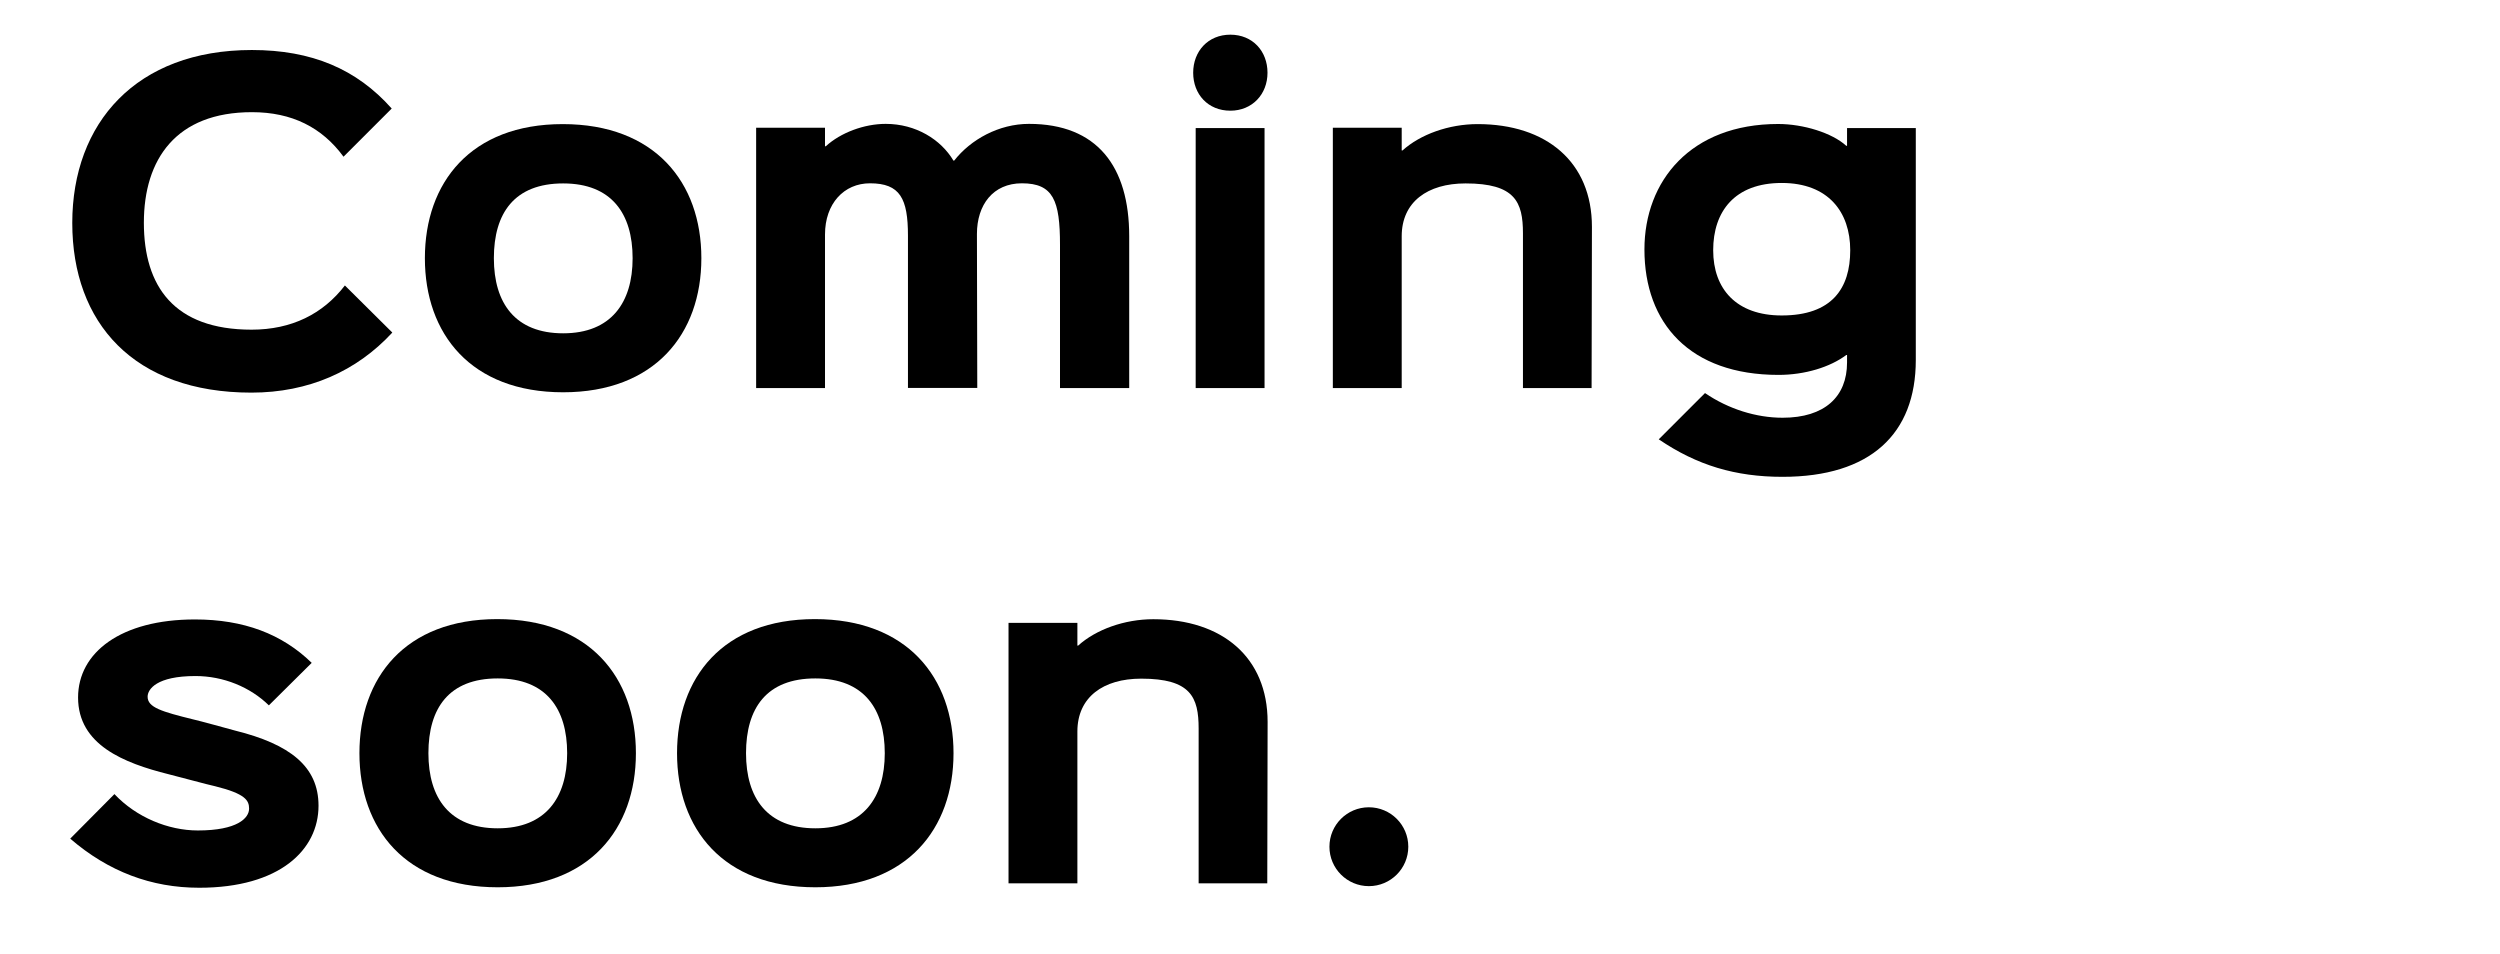<?xml version="1.0" encoding="UTF-8"?><svg id="Ebene_1" xmlns="http://www.w3.org/2000/svg" width="77.61mm" height="29.63mm" viewBox="0 0 220 83.99"><path d="m34.51,29.28c-3.13,3.38-7.34,5.27-12.39,5.27-10.35,0-15.76-6.14-15.76-14.93s5.62-15.22,15.8-15.22c5.27,0,9.22,1.67,12.31,5.15l-4.24,4.24c-1.89-2.58-4.54-3.92-8.06-3.92-6.68,0-9.51,4.14-9.51,9.73s2.65,9.41,9.48,9.41c3.52,0,6.28-1.38,8.21-3.89l4.17,4.14h-.01Z"/><path d="m49.56,34.52c-8.13,0-12.17-5.15-12.17-11.8s4.03-11.8,12.13-11.8,12.2,5.12,12.2,11.8-4.11,11.8-12.17,11.8Zm0-18.38c-4.29,0-6.1,2.61-6.1,6.58s1.89,6.61,6.1,6.61,6.11-2.69,6.11-6.61-1.85-6.58-6.11-6.58Z"/><path d="m99.38,34.15h-6.1v-12.61c0-3.89-.59-5.41-3.35-5.41-2.54,0-3.96,1.89-3.96,4.46l.03,13.55h-6.1v-13.4c0-3.27-.69-4.61-3.34-4.61-2.29,0-3.96,1.78-3.96,4.51v13.51h-6.06V11.24h6.06v1.63h.07c1.31-1.2,3.38-1.97,5.27-1.97,2.66,0,4.86,1.38,5.96,3.23h.07c1.45-1.85,3.92-3.23,6.58-3.23,5.99,0,8.82,3.74,8.82,9.88v13.36h-.01Z"/><path d="m108.27,9.74c-1.97,0-3.27-1.45-3.27-3.34s1.31-3.35,3.27-3.35,3.27,1.45,3.27,3.35-1.35,3.34-3.27,3.34Zm3.01,24.41h-6.06V11.27h6.06v22.88Z"/><path d="m140.05,34.15h-6.03v-13.62c0-2.76-.69-4.39-5.05-4.39-3.35,0-5.62,1.63-5.62,4.65v13.36h-6.06V11.24h6.06v2h.07c1.56-1.41,4.07-2.32,6.61-2.32,6.06,0,10.06,3.34,10.06,9.04l-.03,14.2h-.01Z"/><path d="m168.59,11.27v20.41c0,6.5-3.99,10.28-11.73,10.28-4.14,0-7.52-1.01-10.89-3.3l4.07-4.07c2.07,1.41,4.51,2.17,6.83,2.17,3.7,0,5.67-1.85,5.67-4.86v-.66h-.07c-1.41,1.06-3.63,1.75-5.96,1.75-7.81,0-11.8-4.54-11.8-11.04,0-6.03,4.07-11.04,11.77-11.04,2.22,0,4.76.79,5.99,1.92h.07v-1.56h6.06-.01Zm-11.8,4.83c-4.14,0-6.03,2.51-6.03,5.92s2.04,5.74,6.03,5.74c4.43,0,6.03-2.39,6.03-5.74s-1.92-5.92-6.03-5.92Z"/><path d="m17.51,78.12c-4.17,0-7.96-1.41-11.33-4.32l3.89-3.92c1.92,2.04,4.73,3.2,7.34,3.2,3.48,0,4.51-1.09,4.51-1.92,0-.72-.32-1.31-2.98-1.97-.51-.1-3.6-.94-4.11-1.06-3.92-.98-7.96-2.58-7.96-6.75,0-3.96,3.77-6.87,10.28-6.87,4.29,0,7.66,1.27,10.28,3.82l-3.77,3.74c-1.63-1.6-3.99-2.58-6.46-2.58-3.42,0-4.21,1.16-4.21,1.82,0,.94,1.23,1.31,4.03,2,.47.1,3.16.84,3.67.98,4.83,1.2,7.34,3.16,7.34,6.61,0,3.89-3.42,7.22-10.5,7.22h-.01Z"/><path d="m43.8,78.08c-8.13,0-12.17-5.15-12.17-11.8s4.03-11.8,12.13-11.8,12.2,5.12,12.2,11.8-4.11,11.8-12.17,11.8Zm0-18.38c-4.29,0-6.1,2.61-6.1,6.58s1.89,6.61,6.1,6.61,6.11-2.69,6.11-6.61-1.85-6.58-6.11-6.58Z"/><path d="m71.75,78.08c-8.13,0-12.17-5.15-12.17-11.8s4.03-11.8,12.13-11.8,12.2,5.12,12.2,11.8-4.11,11.8-12.17,11.8Zm0-18.38c-4.29,0-6.1,2.61-6.1,6.58s1.89,6.61,6.1,6.61,6.11-2.69,6.11-6.61-1.85-6.58-6.11-6.58Z"/><path d="m111.51,77.73h-6.03v-13.62c0-2.76-.69-4.39-5.05-4.39-3.35,0-5.62,1.63-5.62,4.65v13.36h-6.06v-22.92h6.06v2h.07c1.56-1.41,4.07-2.32,6.61-2.32,6.06,0,10.06,3.35,10.06,9.04l-.03,14.2h-.01Z"/><circle cx="120.46" cy="74.51" r="3.47"/></svg>